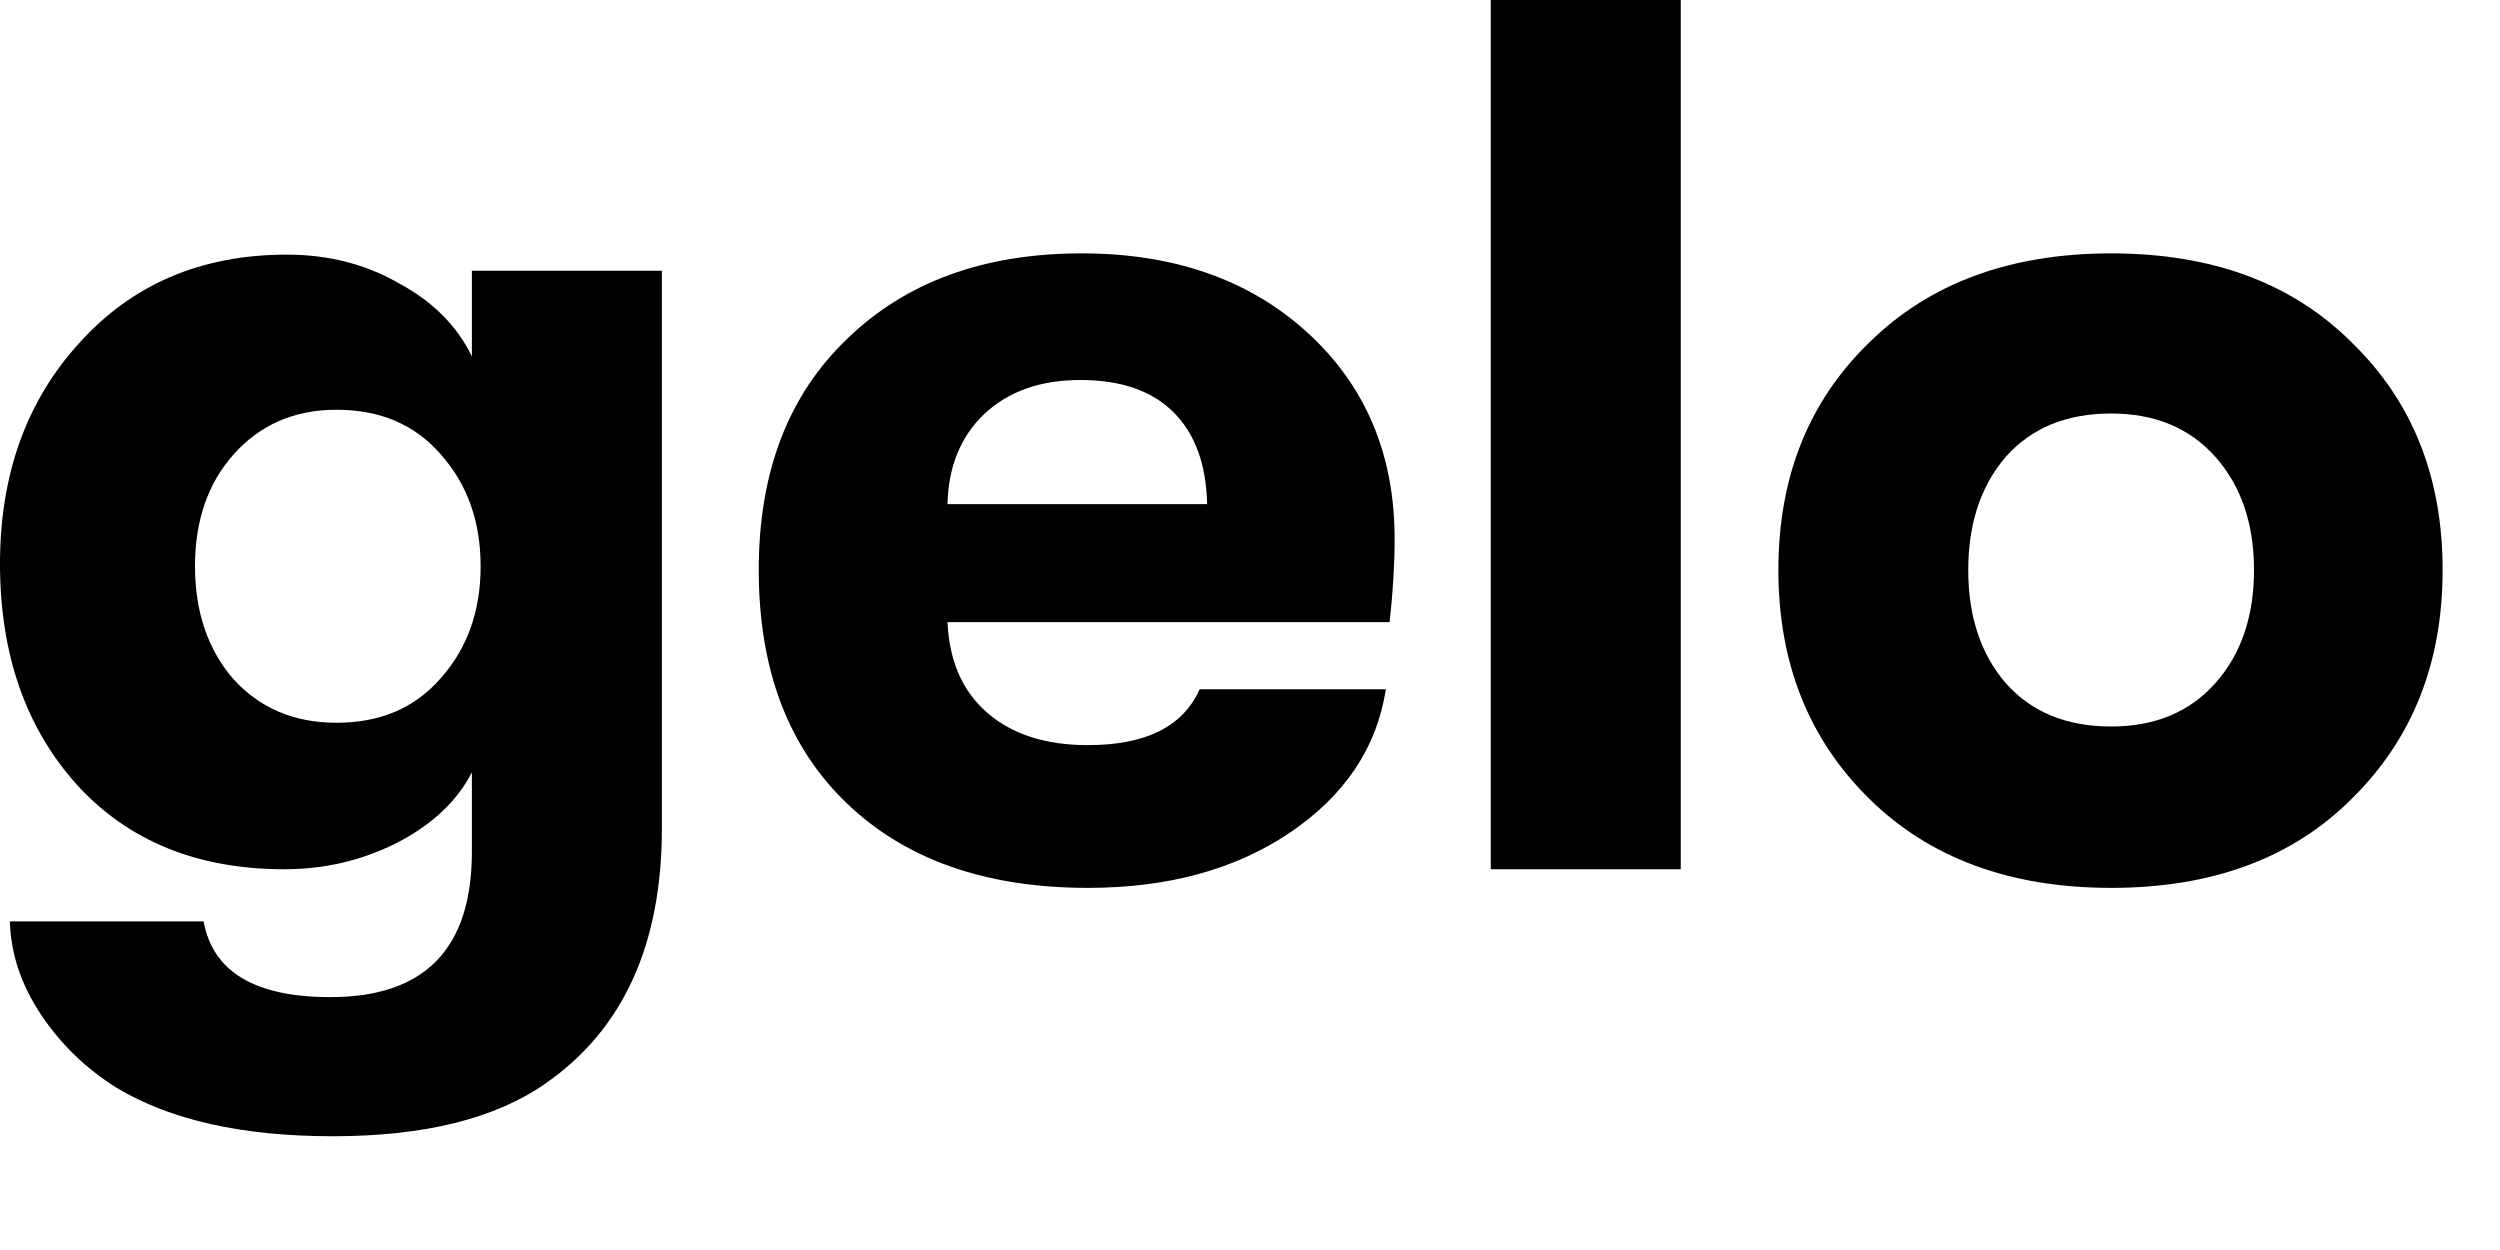 <?xml version="1.0" encoding="UTF-8"?> <svg xmlns="http://www.w3.org/2000/svg" width="20" height="10" viewBox="0 0 20 10" fill="none"> <path d="M18.816 6.388C18.34 6.865 17.697 7.103 16.889 7.103C16.081 7.103 15.435 6.865 14.952 6.388C14.468 5.911 14.227 5.302 14.227 4.56C14.227 3.818 14.468 3.212 14.952 2.742C15.435 2.265 16.081 2.027 16.889 2.027C17.697 2.027 18.34 2.265 18.816 2.742C19.3 3.212 19.541 3.818 19.541 4.56C19.541 5.302 19.3 5.911 18.816 6.388ZM16.889 5.812C17.24 5.812 17.518 5.696 17.724 5.464C17.929 5.232 18.032 4.931 18.032 4.56C18.032 4.189 17.929 3.888 17.724 3.656C17.518 3.424 17.24 3.308 16.889 3.308C16.531 3.308 16.25 3.424 16.045 3.656C15.846 3.888 15.746 4.189 15.746 4.56C15.746 4.931 15.846 5.232 16.045 5.464C16.25 5.696 16.531 5.812 16.889 5.812Z" fill="black"></path> <path d="M11.926 6.954V0H13.446V6.954H11.926Z" fill="black"></path> <path d="M11.157 4.312C11.157 4.51 11.144 4.732 11.117 4.977H7.58C7.594 5.289 7.7 5.53 7.898 5.702C8.097 5.875 8.365 5.961 8.703 5.961C9.167 5.961 9.465 5.812 9.597 5.514H11.087C11.014 5.984 10.756 6.368 10.312 6.666C9.875 6.958 9.339 7.103 8.703 7.103C7.888 7.103 7.246 6.878 6.776 6.428C6.305 5.977 6.07 5.355 6.07 4.56C6.07 3.778 6.305 3.163 6.776 2.712C7.246 2.255 7.872 2.027 8.653 2.027C9.395 2.027 9.998 2.239 10.461 2.662C10.925 3.086 11.157 3.636 11.157 4.312ZM7.58 4.033H9.657C9.65 3.716 9.561 3.47 9.388 3.298C9.216 3.126 8.968 3.04 8.643 3.04C8.319 3.04 8.061 3.133 7.868 3.318C7.683 3.497 7.587 3.735 7.58 4.033Z" fill="black"></path> <path d="M3.775 2.166H5.295V6.626C5.295 7.554 4.987 8.232 4.371 8.663C3.967 8.948 3.398 9.09 2.662 9.09C1.941 9.09 1.364 8.961 0.934 8.703C0.689 8.55 0.487 8.355 0.328 8.117C0.169 7.878 0.086 7.63 0.079 7.371H1.629C1.702 7.775 2.04 7.977 2.643 7.977C3.398 7.977 3.775 7.59 3.775 6.815V6.179C3.656 6.411 3.454 6.6 3.169 6.746C2.891 6.885 2.593 6.954 2.275 6.954C1.58 6.954 1.027 6.729 0.616 6.279C0.205 5.822 0 5.232 0 4.51C0 3.795 0.212 3.206 0.636 2.742C1.06 2.272 1.613 2.037 2.295 2.037C2.626 2.037 2.924 2.113 3.189 2.265C3.461 2.411 3.656 2.606 3.775 2.851V2.166ZM2.692 5.782C3.043 5.782 3.321 5.663 3.527 5.424C3.739 5.186 3.845 4.888 3.845 4.53C3.845 4.173 3.739 3.875 3.527 3.636C3.321 3.398 3.043 3.278 2.692 3.278C2.354 3.278 2.08 3.398 1.868 3.636C1.662 3.868 1.56 4.166 1.56 4.53C1.56 4.894 1.662 5.196 1.868 5.434C2.08 5.666 2.354 5.782 2.692 5.782Z" fill="black"></path> </svg> 